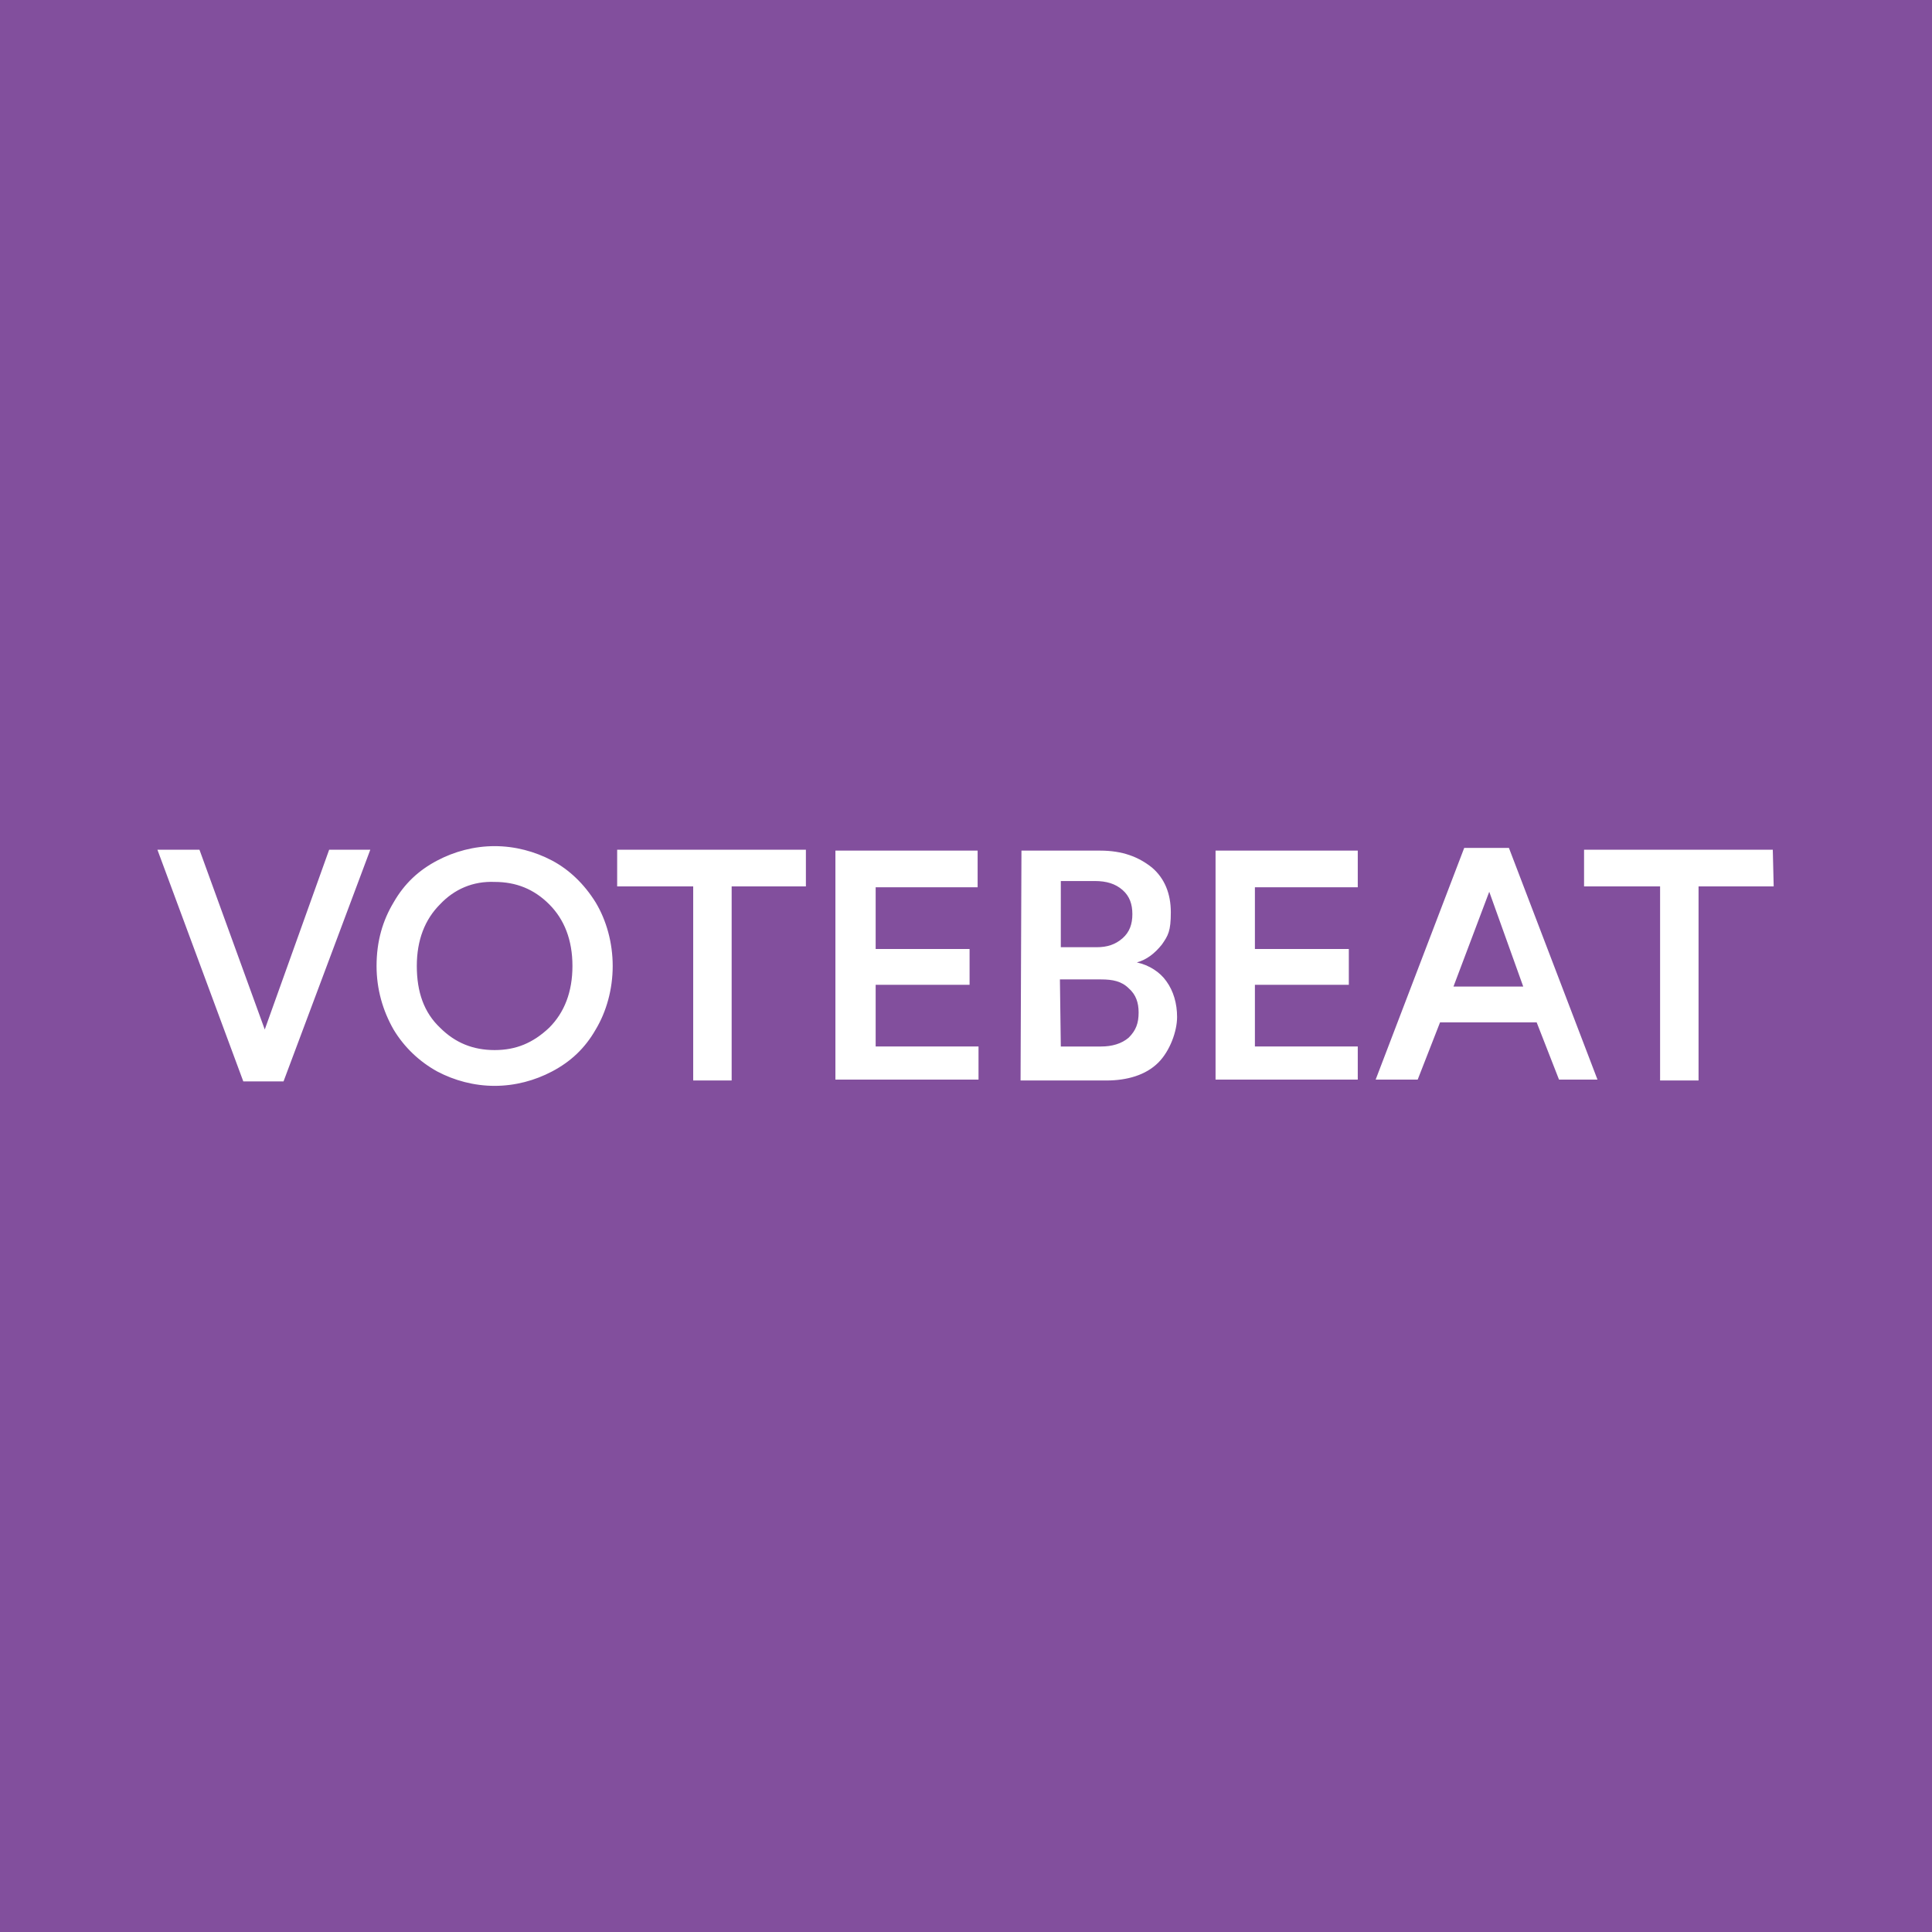<?xml version="1.0" encoding="utf-8"?>
<svg version="1.2" baseProfile="tiny-ps" xmlns="http://www.w3.org/2000/svg" viewBox="0 0 216 216">
  <title>Civic News Company</title>
<path fill="#824F9D" d="M216,216H0V0h216V216z" />
<path fill="#FFFFFF" d="M29.6,115.1L36.8,95h4.6l-9.7,25.9h-4.5L17.6,95h4.7L29.6,115.1z M49.2,101.1c-1.7,1.7-2.6,4-2.6,6.9  s0.8,5.2,2.6,6.9c1.7,1.7,3.7,2.5,6.1,2.5s4.3-0.8,6.1-2.5c1.7-1.7,2.6-4,2.6-6.9s-0.9-5.2-2.6-6.9c-1.7-1.7-3.7-2.5-6.1-2.5  C52.9,98.5,50.8,99.4,49.2,101.1z M44,115.1c-1.2-2.1-1.9-4.5-1.9-7.1c0-2.8,0.7-5.1,1.9-7.1c1.2-2.1,2.8-3.6,4.9-4.7  c1.9-1,4.1-1.6,6.4-1.6c2.3,0,4.5,0.6,6.4,1.6s3.6,2.6,4.9,4.7c1.2,2,1.9,4.5,1.9,7.1s-0.7,5.1-1.9,7.1c-1.2,2.1-2.8,3.6-4.9,4.7  c-1.9,1-4.1,1.6-6.4,1.6c-2.3,0-4.5-0.6-6.4-1.6C46.9,118.7,45.2,117.1,44,115.1z M90.3,99.1h-8.5v21.7h-4.3V99.1H69V95h21.1v4.1  H90.3z M109.4,120.7h-16V95.1h15.9v4.1H97.9v6.9h10.5v4H97.9v6.9h11.5V120.7L109.4,120.7z M114.2,95.1h8.8c2.5,0,4.3,0.7,5.8,1.9  c1.4,1.2,2.1,2.9,2.1,5s-0.3,2.6-1,3.6c-0.8,1-1.7,1.7-2.8,2c1.4,0.3,2.6,1.1,3.3,2.1c0.8,1.1,1.2,2.5,1.2,4c0,1.6-0.8,3.8-2.1,5.1  c-1.4,1.4-3.5,2-5.8,2h-9.6L114.2,95.1L114.2,95.1z M118.6,105.9h4c1.2,0,2.1-0.3,2.9-1s1.1-1.6,1.1-2.7s-0.3-2-1.1-2.7  c-0.8-0.7-1.8-1-3.1-1h-3.8V105.9L118.6,105.9z M118.6,117h4.5c1.2,0,2.3-0.3,3.1-1c0.8-0.8,1.1-1.6,1.1-2.8c0-1.1-0.3-2-1.1-2.7  c-0.8-0.8-1.8-1-3.1-1h-4.6L118.6,117L118.6,117L118.6,117z M151.8,120.7h-15.9V95.1h15.9v4.1h-11.5v6.9h10.5v4h-10.5v6.9h11.5  V120.7z M174.3,120.7l-2.5-6.4H161l-2.5,6.4h-4.7l9.9-25.9h5l9.9,25.9H174.3L174.3,120.7z M166.5,99.7l-4,10.6h7.8L166.5,99.7  L166.5,99.7z M198.3,99.1h-8.4v21.7h-4.3V99.1h-8.5V95h21.1L198.3,99.1L198.3,99.1z" />
</svg>